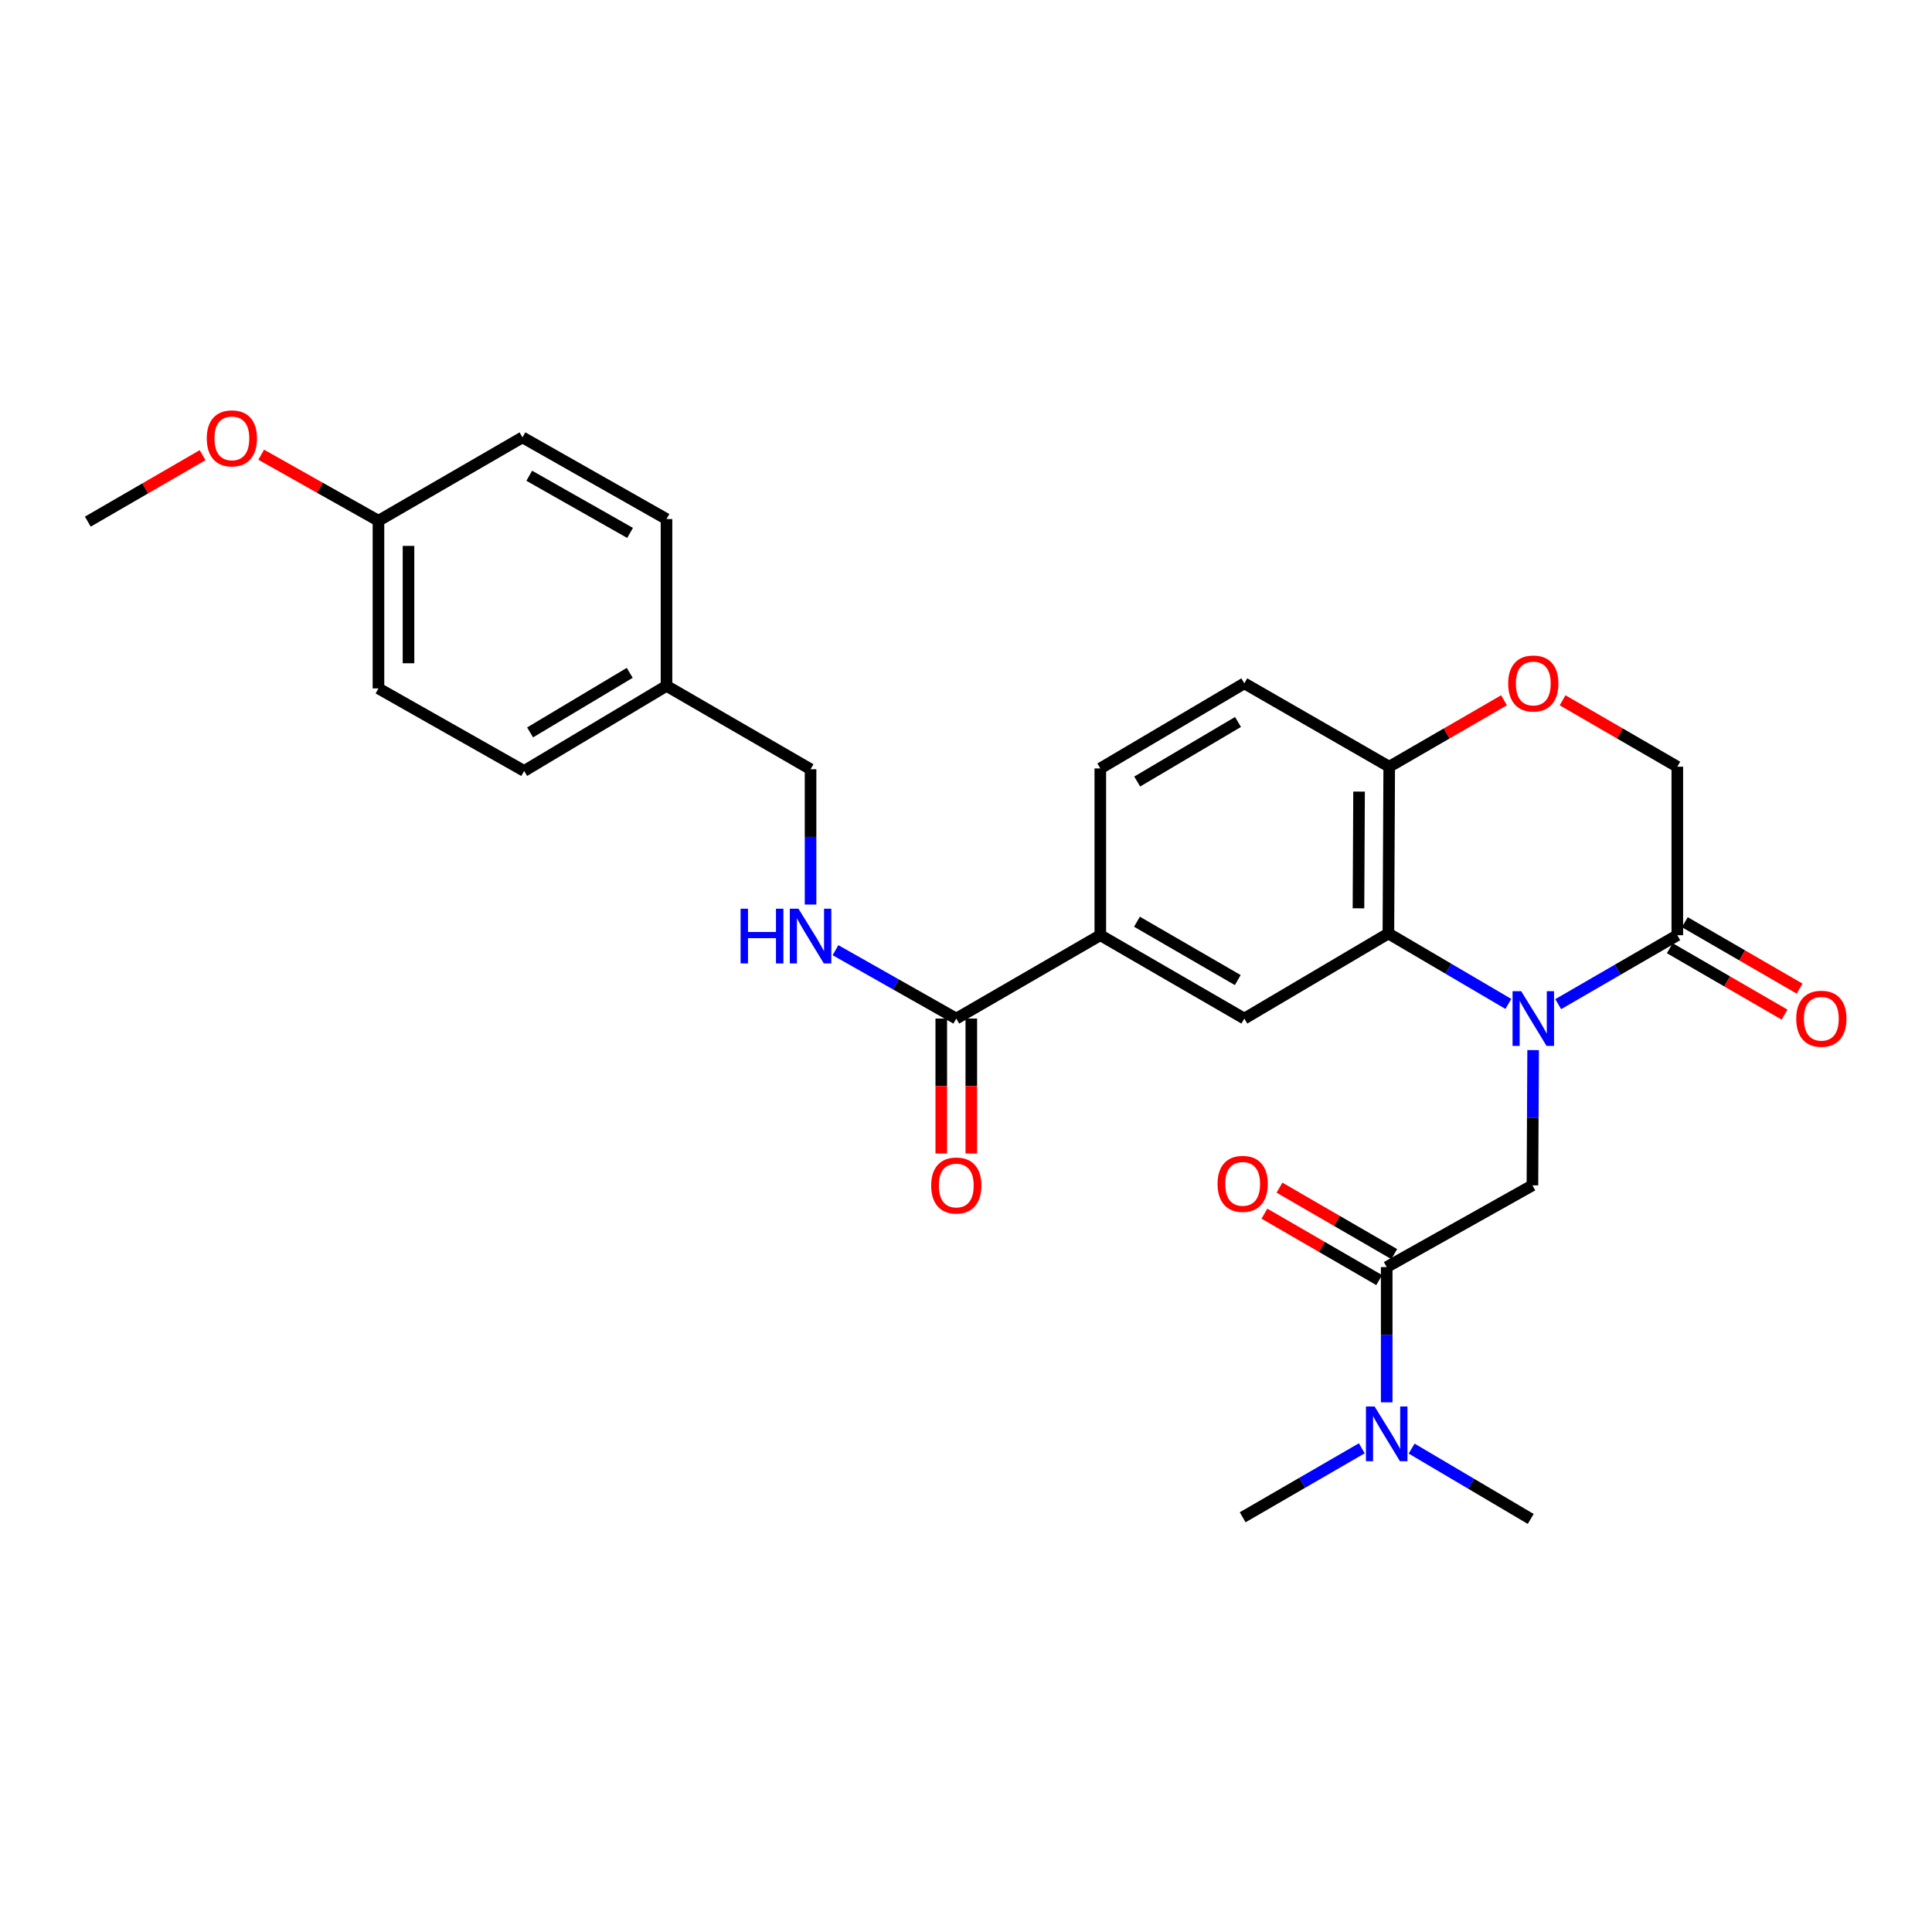 <?xml version='1.0' encoding='iso-8859-1'?>
<svg version='1.1' baseProfile='full'
              xmlns='http://www.w3.org/2000/svg'
                      xmlns:rdkit='http://www.rdkit.org/xml'
                      xmlns:xlink='http://www.w3.org/1999/xlink'
                  xml:space='preserve'
width='1000px' height='1000px' viewBox='0 0 1000 1000'>
<!-- END OF HEADER -->
<rect style='opacity:1.0;fill:#FFFFFF;stroke:none' width='1000' height='1000' x='0' y='0'> </rect>
<path class='bond-0' d='M 780.718,519.629 L 749.672,501.399' style='fill:none;fill-rule:evenodd;stroke:#0000FF;stroke-width:6px;stroke-linecap:butt;stroke-linejoin:miter;stroke-opacity:1' />
<path class='bond-0' d='M 749.672,501.399 L 718.627,483.17' style='fill:none;fill-rule:evenodd;stroke:#000000;stroke-width:6px;stroke-linecap:butt;stroke-linejoin:miter;stroke-opacity:1' />
<path class='bond-1' d='M 793.548,543.53 L 793.366,578.531' style='fill:none;fill-rule:evenodd;stroke:#0000FF;stroke-width:6px;stroke-linecap:butt;stroke-linejoin:miter;stroke-opacity:1' />
<path class='bond-1' d='M 793.366,578.531 L 793.183,613.532' style='fill:none;fill-rule:evenodd;stroke:#000000;stroke-width:6px;stroke-linecap:butt;stroke-linejoin:miter;stroke-opacity:1' />
<path class='bond-2' d='M 806.526,519.748 L 837.349,501.904' style='fill:none;fill-rule:evenodd;stroke:#0000FF;stroke-width:6px;stroke-linecap:butt;stroke-linejoin:miter;stroke-opacity:1' />
<path class='bond-2' d='M 837.349,501.904 L 868.172,484.06' style='fill:none;fill-rule:evenodd;stroke:#000000;stroke-width:6px;stroke-linecap:butt;stroke-linejoin:miter;stroke-opacity:1' />
<path class='bond-4' d='M 718.627,483.17 L 644.061,527.212' style='fill:none;fill-rule:evenodd;stroke:#000000;stroke-width:6px;stroke-linecap:butt;stroke-linejoin:miter;stroke-opacity:1' />
<path class='bond-8' d='M 718.627,483.17 L 719.058,396.849' style='fill:none;fill-rule:evenodd;stroke:#000000;stroke-width:6px;stroke-linecap:butt;stroke-linejoin:miter;stroke-opacity:1' />
<path class='bond-8' d='M 703.144,470.144 L 703.447,409.72' style='fill:none;fill-rule:evenodd;stroke:#000000;stroke-width:6px;stroke-linecap:butt;stroke-linejoin:miter;stroke-opacity:1' />
<path class='bond-3' d='M 793.183,613.532 L 717.754,655.846' style='fill:none;fill-rule:evenodd;stroke:#000000;stroke-width:6px;stroke-linecap:butt;stroke-linejoin:miter;stroke-opacity:1' />
<path class='bond-10' d='M 868.172,484.06 L 868.172,396.849' style='fill:none;fill-rule:evenodd;stroke:#000000;stroke-width:6px;stroke-linecap:butt;stroke-linejoin:miter;stroke-opacity:1' />
<path class='bond-13' d='M 864.278,490.788 L 893.98,507.978' style='fill:none;fill-rule:evenodd;stroke:#000000;stroke-width:6px;stroke-linecap:butt;stroke-linejoin:miter;stroke-opacity:1' />
<path class='bond-13' d='M 893.98,507.978 L 923.682,525.169' style='fill:none;fill-rule:evenodd;stroke:#FF0000;stroke-width:6px;stroke-linecap:butt;stroke-linejoin:miter;stroke-opacity:1' />
<path class='bond-13' d='M 872.066,477.332 L 901.768,494.522' style='fill:none;fill-rule:evenodd;stroke:#000000;stroke-width:6px;stroke-linecap:butt;stroke-linejoin:miter;stroke-opacity:1' />
<path class='bond-13' d='M 901.768,494.522 L 931.47,511.713' style='fill:none;fill-rule:evenodd;stroke:#FF0000;stroke-width:6px;stroke-linecap:butt;stroke-linejoin:miter;stroke-opacity:1' />
<path class='bond-11' d='M 717.754,655.846 L 717.754,690.848' style='fill:none;fill-rule:evenodd;stroke:#000000;stroke-width:6px;stroke-linecap:butt;stroke-linejoin:miter;stroke-opacity:1' />
<path class='bond-11' d='M 717.754,690.848 L 717.754,725.849' style='fill:none;fill-rule:evenodd;stroke:#0000FF;stroke-width:6px;stroke-linecap:butt;stroke-linejoin:miter;stroke-opacity:1' />
<path class='bond-12' d='M 721.649,649.119 L 691.952,631.926' style='fill:none;fill-rule:evenodd;stroke:#000000;stroke-width:6px;stroke-linecap:butt;stroke-linejoin:miter;stroke-opacity:1' />
<path class='bond-12' d='M 691.952,631.926 L 662.254,614.732' style='fill:none;fill-rule:evenodd;stroke:#FF0000;stroke-width:6px;stroke-linecap:butt;stroke-linejoin:miter;stroke-opacity:1' />
<path class='bond-12' d='M 713.859,662.574 L 684.162,645.38' style='fill:none;fill-rule:evenodd;stroke:#000000;stroke-width:6px;stroke-linecap:butt;stroke-linejoin:miter;stroke-opacity:1' />
<path class='bond-12' d='M 684.162,645.38 L 654.464,628.187' style='fill:none;fill-rule:evenodd;stroke:#FF0000;stroke-width:6px;stroke-linecap:butt;stroke-linejoin:miter;stroke-opacity:1' />
<path class='bond-6' d='M 644.061,527.212 L 569.521,484.06' style='fill:none;fill-rule:evenodd;stroke:#000000;stroke-width:6px;stroke-linecap:butt;stroke-linejoin:miter;stroke-opacity:1' />
<path class='bond-6' d='M 640.669,507.284 L 588.491,477.077' style='fill:none;fill-rule:evenodd;stroke:#000000;stroke-width:6px;stroke-linecap:butt;stroke-linejoin:miter;stroke-opacity:1' />
<path class='bond-5' d='M 494.973,527.212 L 569.521,484.06' style='fill:none;fill-rule:evenodd;stroke:#000000;stroke-width:6px;stroke-linecap:butt;stroke-linejoin:miter;stroke-opacity:1' />
<path class='bond-9' d='M 494.973,527.212 L 463.712,509.514' style='fill:none;fill-rule:evenodd;stroke:#000000;stroke-width:6px;stroke-linecap:butt;stroke-linejoin:miter;stroke-opacity:1' />
<path class='bond-9' d='M 463.712,509.514 L 432.451,491.816' style='fill:none;fill-rule:evenodd;stroke:#0000FF;stroke-width:6px;stroke-linecap:butt;stroke-linejoin:miter;stroke-opacity:1' />
<path class='bond-14' d='M 487.199,527.212 L 487.199,562.133' style='fill:none;fill-rule:evenodd;stroke:#000000;stroke-width:6px;stroke-linecap:butt;stroke-linejoin:miter;stroke-opacity:1' />
<path class='bond-14' d='M 487.199,562.133 L 487.199,597.054' style='fill:none;fill-rule:evenodd;stroke:#FF0000;stroke-width:6px;stroke-linecap:butt;stroke-linejoin:miter;stroke-opacity:1' />
<path class='bond-14' d='M 502.746,527.212 L 502.746,562.133' style='fill:none;fill-rule:evenodd;stroke:#000000;stroke-width:6px;stroke-linecap:butt;stroke-linejoin:miter;stroke-opacity:1' />
<path class='bond-14' d='M 502.746,562.133 L 502.746,597.054' style='fill:none;fill-rule:evenodd;stroke:#FF0000;stroke-width:6px;stroke-linecap:butt;stroke-linejoin:miter;stroke-opacity:1' />
<path class='bond-29' d='M 569.521,484.06 L 569.521,397.739' style='fill:none;fill-rule:evenodd;stroke:#000000;stroke-width:6px;stroke-linecap:butt;stroke-linejoin:miter;stroke-opacity:1' />
<path class='bond-7' d='M 808.786,362.47 L 838.479,379.659' style='fill:none;fill-rule:evenodd;stroke:#FF0000;stroke-width:6px;stroke-linecap:butt;stroke-linejoin:miter;stroke-opacity:1' />
<path class='bond-7' d='M 838.479,379.659 L 868.172,396.849' style='fill:none;fill-rule:evenodd;stroke:#000000;stroke-width:6px;stroke-linecap:butt;stroke-linejoin:miter;stroke-opacity:1' />
<path class='bond-28' d='M 778.479,362.466 L 748.768,379.658' style='fill:none;fill-rule:evenodd;stroke:#FF0000;stroke-width:6px;stroke-linecap:butt;stroke-linejoin:miter;stroke-opacity:1' />
<path class='bond-28' d='M 748.768,379.658 L 719.058,396.849' style='fill:none;fill-rule:evenodd;stroke:#000000;stroke-width:6px;stroke-linecap:butt;stroke-linejoin:miter;stroke-opacity:1' />
<path class='bond-16' d='M 719.058,396.849 L 644.061,353.697' style='fill:none;fill-rule:evenodd;stroke:#000000;stroke-width:6px;stroke-linecap:butt;stroke-linejoin:miter;stroke-opacity:1' />
<path class='bond-17' d='M 419.544,468.19 L 419.544,433.172' style='fill:none;fill-rule:evenodd;stroke:#0000FF;stroke-width:6px;stroke-linecap:butt;stroke-linejoin:miter;stroke-opacity:1' />
<path class='bond-17' d='M 419.544,433.172 L 419.544,398.153' style='fill:none;fill-rule:evenodd;stroke:#000000;stroke-width:6px;stroke-linecap:butt;stroke-linejoin:miter;stroke-opacity:1' />
<path class='bond-25' d='M 704.861,749.634 L 674.033,767.485' style='fill:none;fill-rule:evenodd;stroke:#0000FF;stroke-width:6px;stroke-linecap:butt;stroke-linejoin:miter;stroke-opacity:1' />
<path class='bond-25' d='M 674.033,767.485 L 643.206,785.337' style='fill:none;fill-rule:evenodd;stroke:#000000;stroke-width:6px;stroke-linecap:butt;stroke-linejoin:miter;stroke-opacity:1' />
<path class='bond-26' d='M 730.658,749.79 L 761.476,767.995' style='fill:none;fill-rule:evenodd;stroke:#0000FF;stroke-width:6px;stroke-linecap:butt;stroke-linejoin:miter;stroke-opacity:1' />
<path class='bond-26' d='M 761.476,767.995 L 792.294,786.2' style='fill:none;fill-rule:evenodd;stroke:#000000;stroke-width:6px;stroke-linecap:butt;stroke-linejoin:miter;stroke-opacity:1' />
<path class='bond-15' d='M 569.521,397.739 L 644.061,353.697' style='fill:none;fill-rule:evenodd;stroke:#000000;stroke-width:6px;stroke-linecap:butt;stroke-linejoin:miter;stroke-opacity:1' />
<path class='bond-15' d='M 588.611,404.518 L 640.789,373.689' style='fill:none;fill-rule:evenodd;stroke:#000000;stroke-width:6px;stroke-linecap:butt;stroke-linejoin:miter;stroke-opacity:1' />
<path class='bond-18' d='M 419.544,398.153 L 344.978,355.002' style='fill:none;fill-rule:evenodd;stroke:#000000;stroke-width:6px;stroke-linecap:butt;stroke-linejoin:miter;stroke-opacity:1' />
<path class='bond-20' d='M 344.978,355.002 L 344.978,268.663' style='fill:none;fill-rule:evenodd;stroke:#000000;stroke-width:6px;stroke-linecap:butt;stroke-linejoin:miter;stroke-opacity:1' />
<path class='bond-21' d='M 344.978,355.002 L 271.302,399.043' style='fill:none;fill-rule:evenodd;stroke:#000000;stroke-width:6px;stroke-linecap:butt;stroke-linejoin:miter;stroke-opacity:1' />
<path class='bond-21' d='M 325.95,348.263 L 274.376,379.092' style='fill:none;fill-rule:evenodd;stroke:#000000;stroke-width:6px;stroke-linecap:butt;stroke-linejoin:miter;stroke-opacity:1' />
<path class='bond-19' d='M 195.89,269.536 L 195.89,356.323' style='fill:none;fill-rule:evenodd;stroke:#000000;stroke-width:6px;stroke-linecap:butt;stroke-linejoin:miter;stroke-opacity:1' />
<path class='bond-19' d='M 211.437,282.554 L 211.437,343.305' style='fill:none;fill-rule:evenodd;stroke:#000000;stroke-width:6px;stroke-linecap:butt;stroke-linejoin:miter;stroke-opacity:1' />
<path class='bond-24' d='M 195.89,269.536 L 165.543,252.449' style='fill:none;fill-rule:evenodd;stroke:#000000;stroke-width:6px;stroke-linecap:butt;stroke-linejoin:miter;stroke-opacity:1' />
<path class='bond-24' d='M 165.543,252.449 L 135.197,235.361' style='fill:none;fill-rule:evenodd;stroke:#FF0000;stroke-width:6px;stroke-linecap:butt;stroke-linejoin:miter;stroke-opacity:1' />
<path class='bond-30' d='M 195.89,269.536 L 270.43,226.384' style='fill:none;fill-rule:evenodd;stroke:#000000;stroke-width:6px;stroke-linecap:butt;stroke-linejoin:miter;stroke-opacity:1' />
<path class='bond-23' d='M 344.978,268.663 L 270.43,226.384' style='fill:none;fill-rule:evenodd;stroke:#000000;stroke-width:6px;stroke-linecap:butt;stroke-linejoin:miter;stroke-opacity:1' />
<path class='bond-23' d='M 326.126,275.845 L 273.942,246.249' style='fill:none;fill-rule:evenodd;stroke:#000000;stroke-width:6px;stroke-linecap:butt;stroke-linejoin:miter;stroke-opacity:1' />
<path class='bond-22' d='M 271.302,399.043 L 195.89,356.323' style='fill:none;fill-rule:evenodd;stroke:#000000;stroke-width:6px;stroke-linecap:butt;stroke-linejoin:miter;stroke-opacity:1' />
<path class='bond-27' d='M 104.866,235.593 L 75.16,252.797' style='fill:none;fill-rule:evenodd;stroke:#FF0000;stroke-width:6px;stroke-linecap:butt;stroke-linejoin:miter;stroke-opacity:1' />
<path class='bond-27' d='M 75.16,252.797 L 45.455,270.002' style='fill:none;fill-rule:evenodd;stroke:#000000;stroke-width:6px;stroke-linecap:butt;stroke-linejoin:miter;stroke-opacity:1' />
<path  class='atom-0' d='M 787.373 513.052
L 796.653 528.052
Q 797.573 529.532, 799.053 532.212
Q 800.533 534.892, 800.613 535.052
L 800.613 513.052
L 804.373 513.052
L 804.373 541.372
L 800.493 541.372
L 790.533 524.972
Q 789.373 523.052, 788.133 520.852
Q 786.933 518.652, 786.573 517.972
L 786.573 541.372
L 782.893 541.372
L 782.893 513.052
L 787.373 513.052
' fill='#0000FF'/>
<path  class='atom-8' d='M 780.633 353.777
Q 780.633 346.977, 783.993 343.177
Q 787.353 339.377, 793.633 339.377
Q 799.913 339.377, 803.273 343.177
Q 806.633 346.977, 806.633 353.777
Q 806.633 360.657, 803.233 364.577
Q 799.833 368.457, 793.633 368.457
Q 787.393 368.457, 783.993 364.577
Q 780.633 360.697, 780.633 353.777
M 793.633 365.257
Q 797.953 365.257, 800.273 362.377
Q 802.633 359.457, 802.633 353.777
Q 802.633 348.217, 800.273 345.417
Q 797.953 342.577, 793.633 342.577
Q 789.313 342.577, 786.953 345.377
Q 784.633 348.177, 784.633 353.777
Q 784.633 359.497, 786.953 362.377
Q 789.313 365.257, 793.633 365.257
' fill='#FF0000'/>
<path  class='atom-10' d='M 383.324 470.349
L 387.164 470.349
L 387.164 482.389
L 401.644 482.389
L 401.644 470.349
L 405.484 470.349
L 405.484 498.669
L 401.644 498.669
L 401.644 485.589
L 387.164 485.589
L 387.164 498.669
L 383.324 498.669
L 383.324 470.349
' fill='#0000FF'/>
<path  class='atom-10' d='M 413.284 470.349
L 422.564 485.349
Q 423.484 486.829, 424.964 489.509
Q 426.444 492.189, 426.524 492.349
L 426.524 470.349
L 430.284 470.349
L 430.284 498.669
L 426.404 498.669
L 416.444 482.269
Q 415.284 480.349, 414.044 478.149
Q 412.844 475.949, 412.484 475.269
L 412.484 498.669
L 408.804 498.669
L 408.804 470.349
L 413.284 470.349
' fill='#0000FF'/>
<path  class='atom-12' d='M 711.494 728.007
L 720.774 743.007
Q 721.694 744.487, 723.174 747.167
Q 724.654 749.847, 724.734 750.007
L 724.734 728.007
L 728.494 728.007
L 728.494 756.327
L 724.614 756.327
L 714.654 739.927
Q 713.494 738.007, 712.254 735.807
Q 711.054 733.607, 710.694 732.927
L 710.694 756.327
L 707.014 756.327
L 707.014 728.007
L 711.494 728.007
' fill='#0000FF'/>
<path  class='atom-13' d='M 630.206 612.766
Q 630.206 605.966, 633.566 602.166
Q 636.926 598.366, 643.206 598.366
Q 649.486 598.366, 652.846 602.166
Q 656.206 605.966, 656.206 612.766
Q 656.206 619.646, 652.806 623.566
Q 649.406 627.446, 643.206 627.446
Q 636.966 627.446, 633.566 623.566
Q 630.206 619.686, 630.206 612.766
M 643.206 624.246
Q 647.526 624.246, 649.846 621.366
Q 652.206 618.446, 652.206 612.766
Q 652.206 607.206, 649.846 604.406
Q 647.526 601.566, 643.206 601.566
Q 638.886 601.566, 636.526 604.366
Q 634.206 607.166, 634.206 612.766
Q 634.206 618.486, 636.526 621.366
Q 638.886 624.246, 643.206 624.246
' fill='#FF0000'/>
<path  class='atom-14' d='M 929.729 527.292
Q 929.729 520.492, 933.089 516.692
Q 936.449 512.892, 942.729 512.892
Q 949.009 512.892, 952.369 516.692
Q 955.729 520.492, 955.729 527.292
Q 955.729 534.172, 952.329 538.092
Q 948.929 541.972, 942.729 541.972
Q 936.489 541.972, 933.089 538.092
Q 929.729 534.212, 929.729 527.292
M 942.729 538.772
Q 947.049 538.772, 949.369 535.892
Q 951.729 532.972, 951.729 527.292
Q 951.729 521.732, 949.369 518.932
Q 947.049 516.092, 942.729 516.092
Q 938.409 516.092, 936.049 518.892
Q 933.729 521.692, 933.729 527.292
Q 933.729 533.012, 936.049 535.892
Q 938.409 538.772, 942.729 538.772
' fill='#FF0000'/>
<path  class='atom-15' d='M 481.973 613.612
Q 481.973 606.812, 485.333 603.012
Q 488.693 599.212, 494.973 599.212
Q 501.253 599.212, 504.613 603.012
Q 507.973 606.812, 507.973 613.612
Q 507.973 620.492, 504.573 624.412
Q 501.173 628.292, 494.973 628.292
Q 488.733 628.292, 485.333 624.412
Q 481.973 620.532, 481.973 613.612
M 494.973 625.092
Q 499.293 625.092, 501.613 622.212
Q 503.973 619.292, 503.973 613.612
Q 503.973 608.052, 501.613 605.252
Q 499.293 602.412, 494.973 602.412
Q 490.653 602.412, 488.293 605.212
Q 485.973 608.012, 485.973 613.612
Q 485.973 619.332, 488.293 622.212
Q 490.653 625.092, 494.973 625.092
' fill='#FF0000'/>
<path  class='atom-25' d='M 107.02 226.896
Q 107.02 220.096, 110.38 216.296
Q 113.74 212.496, 120.02 212.496
Q 126.3 212.496, 129.66 216.296
Q 133.02 220.096, 133.02 226.896
Q 133.02 233.776, 129.62 237.696
Q 126.22 241.576, 120.02 241.576
Q 113.78 241.576, 110.38 237.696
Q 107.02 233.816, 107.02 226.896
M 120.02 238.376
Q 124.34 238.376, 126.66 235.496
Q 129.02 232.576, 129.02 226.896
Q 129.02 221.336, 126.66 218.536
Q 124.34 215.696, 120.02 215.696
Q 115.7 215.696, 113.34 218.496
Q 111.02 221.296, 111.02 226.896
Q 111.02 232.616, 113.34 235.496
Q 115.7 238.376, 120.02 238.376
' fill='#FF0000'/>
</svg>
